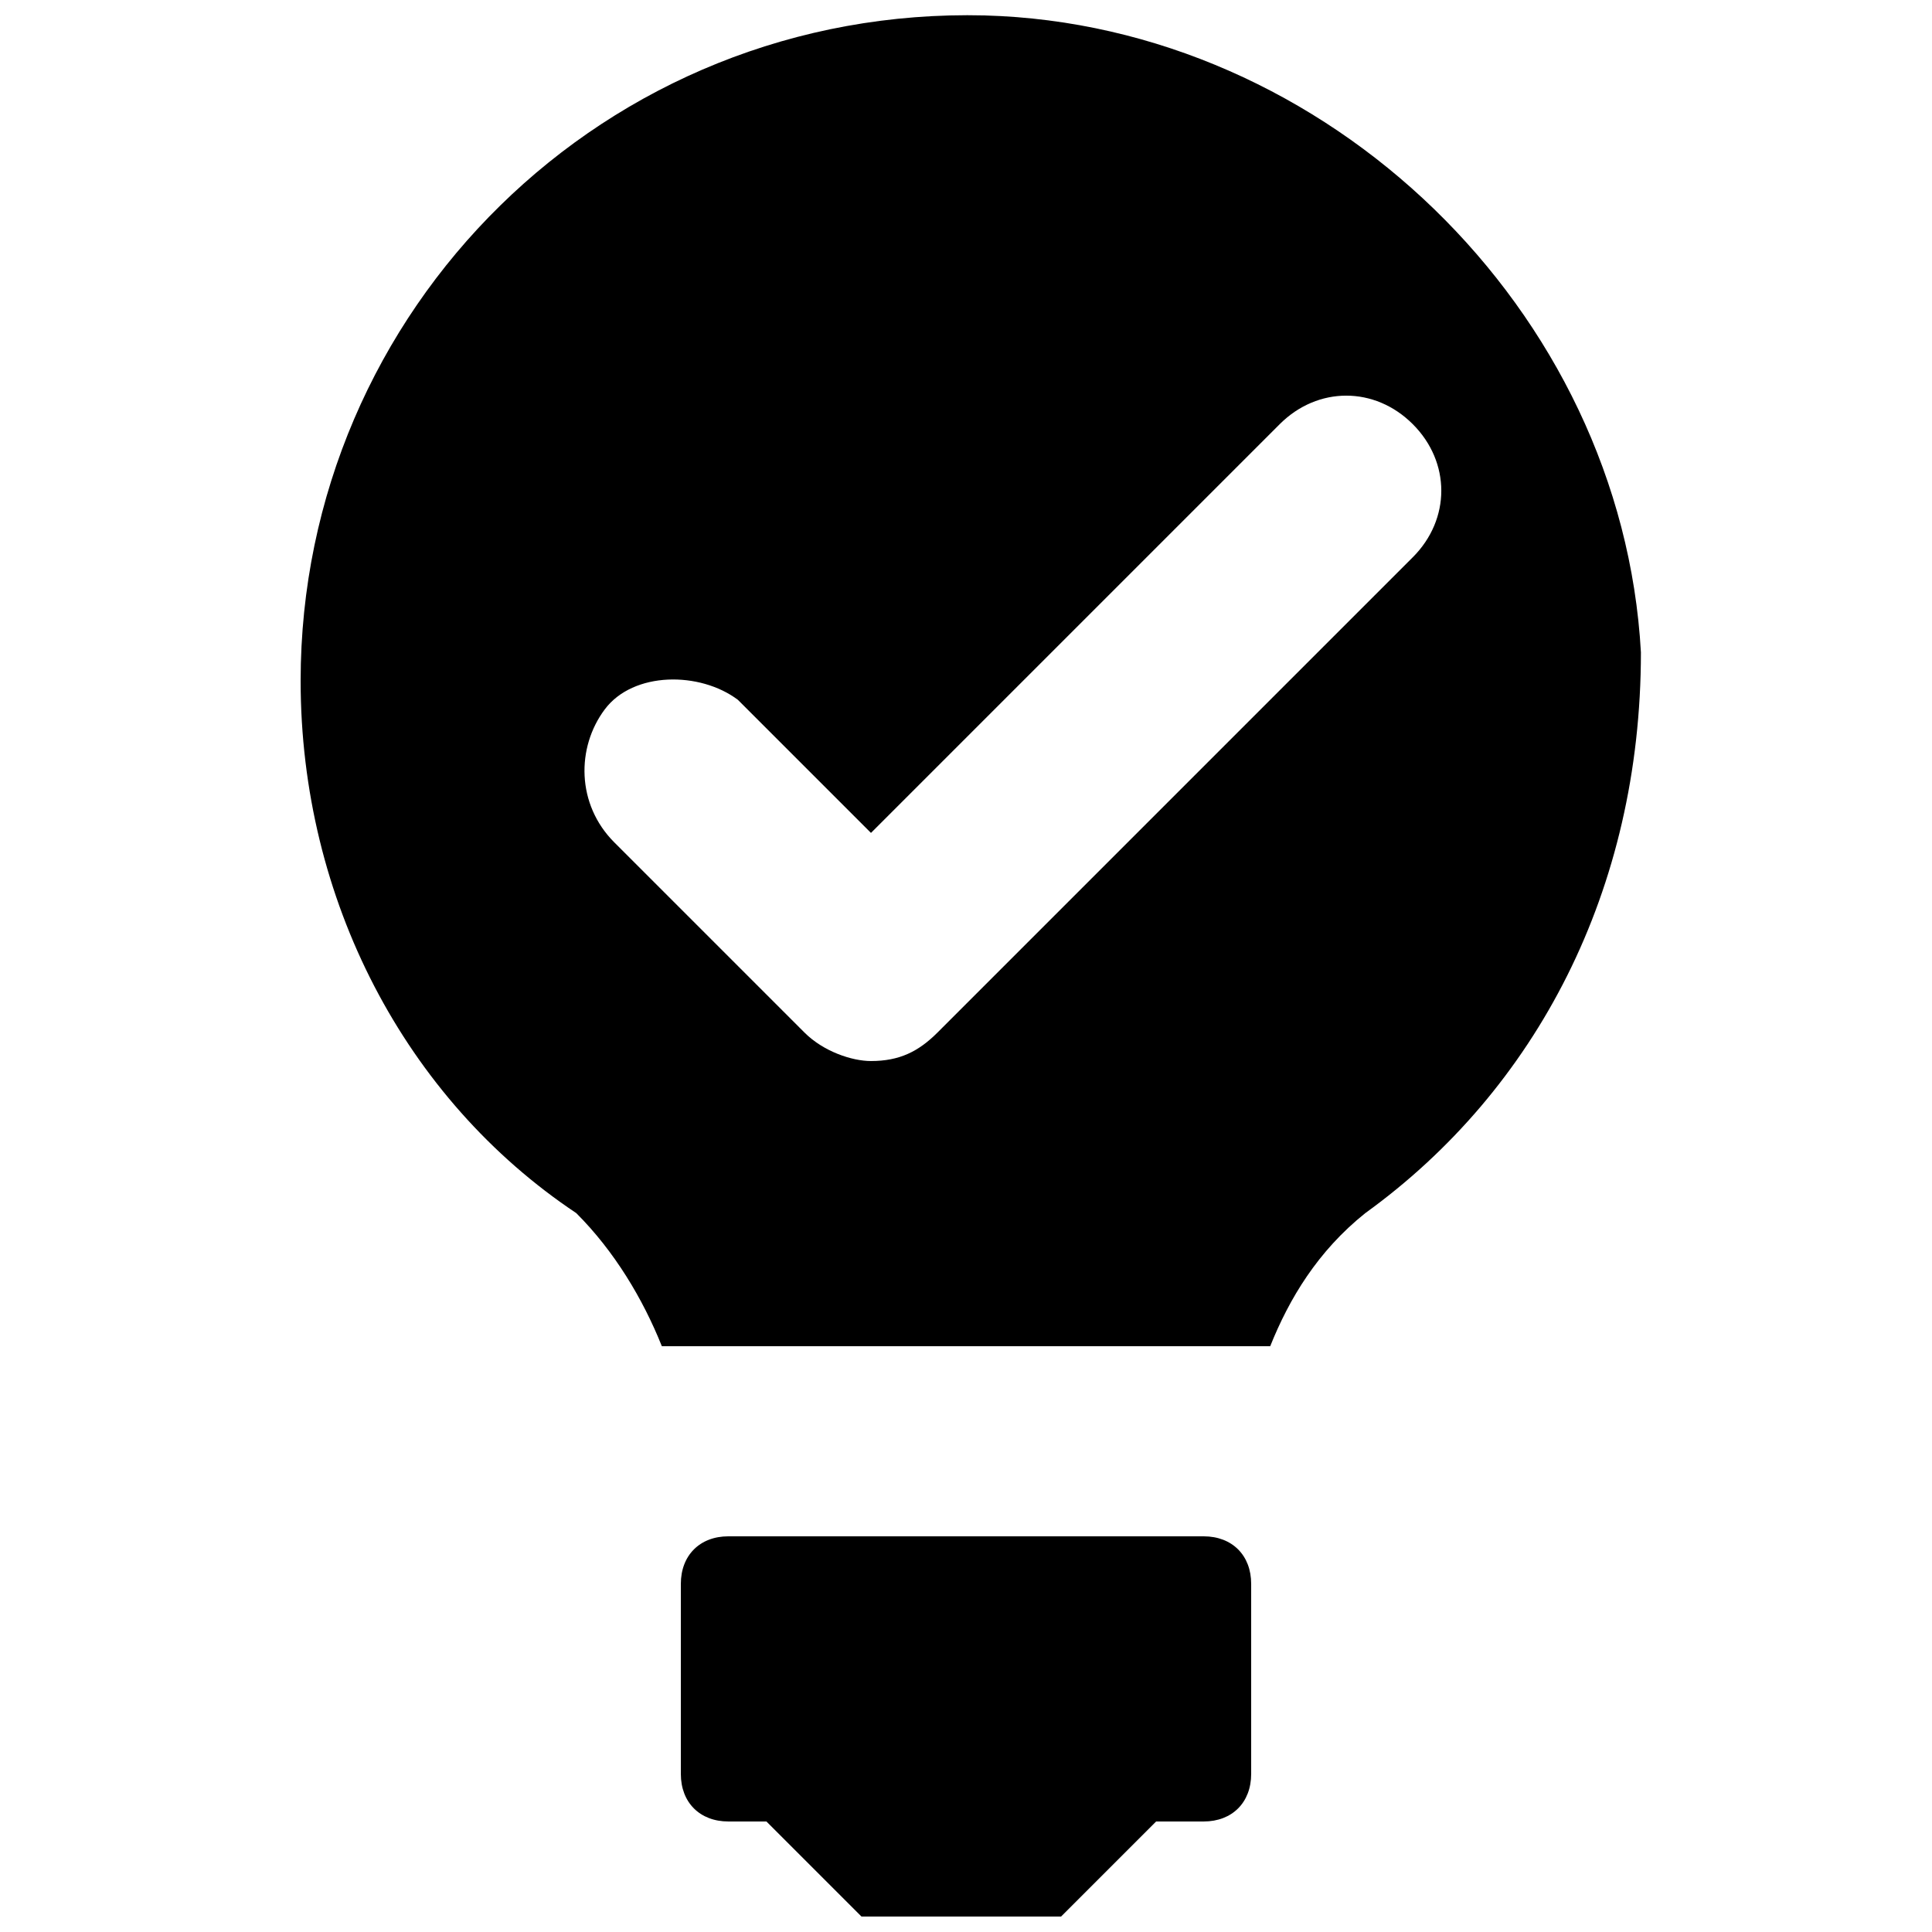 <?xml version="1.0" encoding="UTF-8"?>
<!-- Uploaded to: SVG Repo, www.svgrepo.com, Generator: SVG Repo Mixer Tools -->
<svg width="800px" height="800px" version="1.1" viewBox="144 144 512 512" xmlns="http://www.w3.org/2000/svg">
 <defs>
  <clipPath id="b">
   <path d="m324 551h152v100.9h-152z"/>
  </clipPath>
  <clipPath id="a">
   <path d="m223 148.09h356v352.91h-356z"/>
  </clipPath>
 </defs>
 <g>
  <g clip-path="url(#b)">
   <path d="m462.98 551.14h-125.95c-7.559 0-12.598 5.039-12.598 12.598v50.383c0 7.555 5.039 12.59 12.598 12.59h10.078l25.191 25.191h52.895l25.191-25.191h12.594c7.559 0 12.594-5.039 12.594-12.594v-50.383c0.004-7.555-5.035-12.594-12.59-12.594z"/>
  </g>
  <g clip-path="url(#a)">
   <path d="m405.04 148.09c-100.76-2.519-181.37 78.09-181.37 176.33 0 57.938 27.711 110.84 73.051 141.07 10.078 10.078 17.637 22.672 22.676 35.27h161.22c5.039-12.594 12.594-25.191 25.191-35.266 45.344-32.746 73.051-85.648 73.051-148.62-5.039-90.688-83.129-166.26-173.82-168.78zm113.36 143.59-125.95 125.95c-5.039 5.039-10.078 7.555-17.633 7.555-5.039 0-12.594-2.519-17.633-7.559l-50.383-50.383c-10.078-10.078-10.078-25.191-2.519-35.266 7.559-10.078 25.191-10.078 35.266-2.519l35.27 35.27 108.32-108.32c10.078-10.078 25.191-10.078 35.266 0s10.074 25.191 0 35.27z"/>
  </g>
 </g>
</svg>